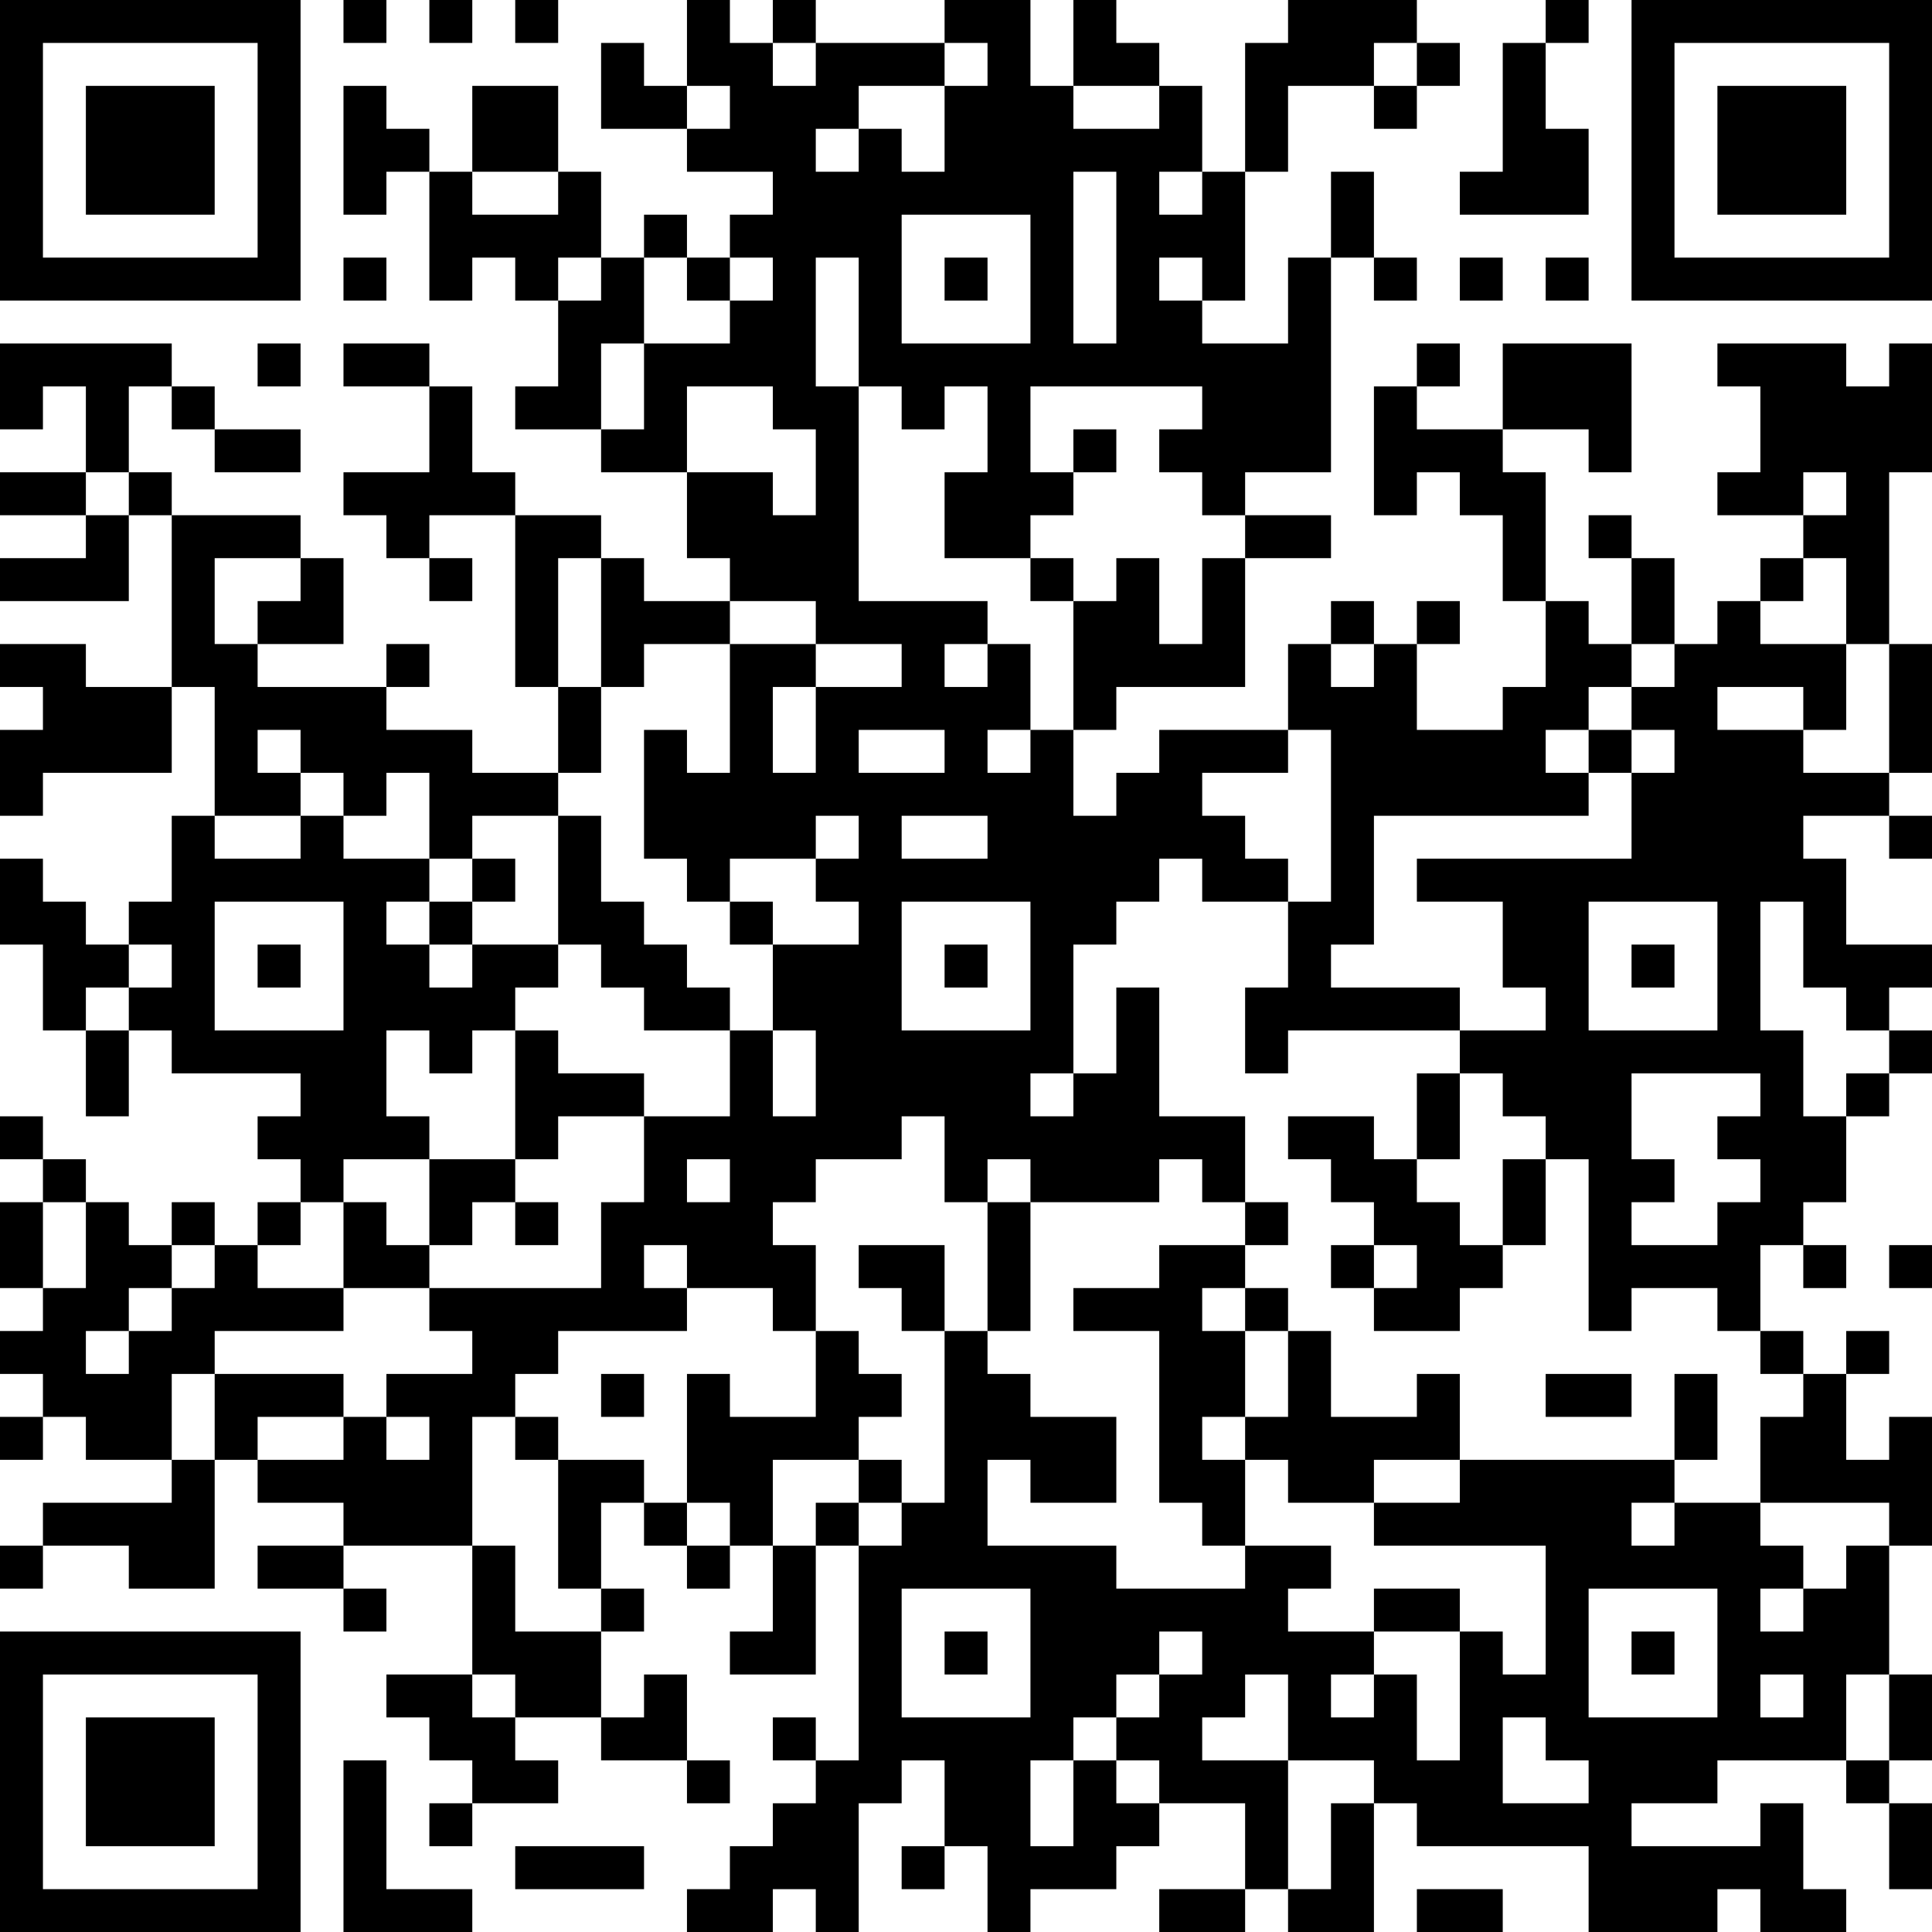 <?xml version="1.0" encoding="UTF-8"?>
<svg xmlns="http://www.w3.org/2000/svg" version="1.1" width="300" height="300" viewBox="0 0 300 300"><rect x="0" y="0" width="300" height="300" fill="#ffffff"/><g transform="scale(6.667)"><g transform="translate(0,0)"><path fill-rule="evenodd" d="M8 0L8 1L9 1L9 0ZM10 0L10 1L11 1L11 0ZM12 0L12 1L13 1L13 0ZM16 0L16 2L15 2L15 1L14 1L14 3L16 3L16 4L18 4L18 5L17 5L17 6L16 6L16 5L15 5L15 6L14 6L14 4L13 4L13 2L11 2L11 4L10 4L10 3L9 3L9 2L8 2L8 5L9 5L9 4L10 4L10 7L11 7L11 6L12 6L12 7L13 7L13 9L12 9L12 10L14 10L14 11L16 11L16 13L17 13L17 14L15 14L15 13L14 13L14 12L12 12L12 11L11 11L11 9L10 9L10 8L8 8L8 9L10 9L10 11L8 11L8 12L9 12L9 13L10 13L10 14L11 14L11 13L10 13L10 12L12 12L12 16L13 16L13 18L11 18L11 17L9 17L9 16L10 16L10 15L9 15L9 16L6 16L6 15L8 15L8 13L7 13L7 12L4 12L4 11L3 11L3 9L4 9L4 10L5 10L5 11L7 11L7 10L5 10L5 9L4 9L4 8L0 8L0 10L1 10L1 9L2 9L2 11L0 11L0 12L2 12L2 13L0 13L0 14L3 14L3 12L4 12L4 16L2 16L2 15L0 15L0 16L1 16L1 17L0 17L0 19L1 19L1 18L4 18L4 16L5 16L5 19L4 19L4 21L3 21L3 22L2 22L2 21L1 21L1 20L0 20L0 22L1 22L1 24L2 24L2 26L3 26L3 24L4 24L4 25L7 25L7 26L6 26L6 27L7 27L7 28L6 28L6 29L5 29L5 28L4 28L4 29L3 29L3 28L2 28L2 27L1 27L1 26L0 26L0 27L1 27L1 28L0 28L0 30L1 30L1 31L0 31L0 32L1 32L1 33L0 33L0 34L1 34L1 33L2 33L2 34L4 34L4 35L1 35L1 36L0 36L0 37L1 37L1 36L3 36L3 37L5 37L5 34L6 34L6 35L8 35L8 36L6 36L6 37L8 37L8 38L9 38L9 37L8 37L8 36L11 36L11 39L9 39L9 40L10 40L10 41L11 41L11 42L10 42L10 43L11 43L11 42L13 42L13 41L12 41L12 40L14 40L14 41L16 41L16 42L17 42L17 41L16 41L16 39L15 39L15 40L14 40L14 38L15 38L15 37L14 37L14 35L15 35L15 36L16 36L16 37L17 37L17 36L18 36L18 38L17 38L17 39L19 39L19 36L20 36L20 41L19 41L19 40L18 40L18 41L19 41L19 42L18 42L18 43L17 43L17 44L16 44L16 45L18 45L18 44L19 44L19 45L20 45L20 42L21 42L21 41L22 41L22 43L21 43L21 44L22 44L22 43L23 43L23 45L24 45L24 44L26 44L26 43L27 43L27 42L29 42L29 44L27 44L27 45L29 45L29 44L30 44L30 45L32 45L32 42L33 42L33 43L37 43L37 45L40 45L40 44L41 44L41 45L43 45L43 44L42 44L42 42L41 42L41 43L38 43L38 42L40 42L40 41L43 41L43 42L44 42L44 44L45 44L45 42L44 42L44 41L45 41L45 39L44 39L44 36L45 36L45 33L44 33L44 34L43 34L43 32L44 32L44 31L43 31L43 32L42 32L42 31L41 31L41 29L42 29L42 30L43 30L43 29L42 29L42 28L43 28L43 26L44 26L44 25L45 25L45 24L44 24L44 23L45 23L45 22L43 22L43 20L42 20L42 19L44 19L44 20L45 20L45 19L44 19L44 18L45 18L45 15L44 15L44 11L45 11L45 8L44 8L44 9L43 9L43 8L40 8L40 9L41 9L41 11L40 11L40 12L42 12L42 13L41 13L41 14L40 14L40 15L39 15L39 13L38 13L38 12L37 12L37 13L38 13L38 15L37 15L37 14L36 14L36 11L35 11L35 10L37 10L37 11L38 11L38 8L35 8L35 10L33 10L33 9L34 9L34 8L33 8L33 9L32 9L32 12L33 12L33 11L34 11L34 12L35 12L35 14L36 14L36 16L35 16L35 17L33 17L33 15L34 15L34 14L33 14L33 15L32 15L32 14L31 14L31 15L30 15L30 17L27 17L27 18L26 18L26 19L25 19L25 17L26 17L26 16L29 16L29 13L31 13L31 12L29 12L29 11L31 11L31 6L32 6L32 7L33 7L33 6L32 6L32 4L31 4L31 6L30 6L30 8L28 8L28 7L29 7L29 4L30 4L30 2L32 2L32 3L33 3L33 2L34 2L34 1L33 1L33 0L30 0L30 1L29 1L29 4L28 4L28 2L27 2L27 1L26 1L26 0L25 0L25 2L24 2L24 0L22 0L22 1L19 1L19 0L18 0L18 1L17 1L17 0ZM36 0L36 1L35 1L35 4L34 4L34 5L37 5L37 3L36 3L36 1L37 1L37 0ZM18 1L18 2L19 2L19 1ZM22 1L22 2L20 2L20 3L19 3L19 4L20 4L20 3L21 3L21 4L22 4L22 2L23 2L23 1ZM32 1L32 2L33 2L33 1ZM16 2L16 3L17 3L17 2ZM25 2L25 3L27 3L27 2ZM11 4L11 5L13 5L13 4ZM25 4L25 8L26 8L26 4ZM27 4L27 5L28 5L28 4ZM21 5L21 8L24 8L24 5ZM8 6L8 7L9 7L9 6ZM13 6L13 7L14 7L14 6ZM15 6L15 8L14 8L14 10L15 10L15 8L17 8L17 7L18 7L18 6L17 6L17 7L16 7L16 6ZM19 6L19 9L20 9L20 14L23 14L23 15L22 15L22 16L23 16L23 15L24 15L24 17L23 17L23 18L24 18L24 17L25 17L25 14L26 14L26 13L27 13L27 15L28 15L28 13L29 13L29 12L28 12L28 11L27 11L27 10L28 10L28 9L24 9L24 11L25 11L25 12L24 12L24 13L22 13L22 11L23 11L23 9L22 9L22 10L21 10L21 9L20 9L20 6ZM22 6L22 7L23 7L23 6ZM27 6L27 7L28 7L28 6ZM34 6L34 7L35 7L35 6ZM36 6L36 7L37 7L37 6ZM6 8L6 9L7 9L7 8ZM16 9L16 11L18 11L18 12L19 12L19 10L18 10L18 9ZM25 10L25 11L26 11L26 10ZM2 11L2 12L3 12L3 11ZM42 11L42 12L43 12L43 11ZM5 13L5 15L6 15L6 14L7 14L7 13ZM13 13L13 16L14 16L14 18L13 18L13 19L11 19L11 20L10 20L10 18L9 18L9 19L8 19L8 18L7 18L7 17L6 17L6 18L7 18L7 19L5 19L5 20L7 20L7 19L8 19L8 20L10 20L10 21L9 21L9 22L10 22L10 23L11 23L11 22L13 22L13 23L12 23L12 24L11 24L11 25L10 25L10 24L9 24L9 26L10 26L10 27L8 27L8 28L7 28L7 29L6 29L6 30L8 30L8 31L5 31L5 32L4 32L4 34L5 34L5 32L8 32L8 33L6 33L6 34L8 34L8 33L9 33L9 34L10 34L10 33L9 33L9 32L11 32L11 31L10 31L10 30L14 30L14 28L15 28L15 26L17 26L17 24L18 24L18 26L19 26L19 24L18 24L18 22L20 22L20 21L19 21L19 20L20 20L20 19L19 19L19 20L17 20L17 21L16 21L16 20L15 20L15 17L16 17L16 18L17 18L17 15L19 15L19 16L18 16L18 18L19 18L19 16L21 16L21 15L19 15L19 14L17 14L17 15L15 15L15 16L14 16L14 13ZM24 13L24 14L25 14L25 13ZM42 13L42 14L41 14L41 15L43 15L43 17L42 17L42 16L40 16L40 17L42 17L42 18L44 18L44 15L43 15L43 13ZM31 15L31 16L32 16L32 15ZM38 15L38 16L37 16L37 17L36 17L36 18L37 18L37 19L32 19L32 22L31 22L31 23L34 23L34 24L30 24L30 25L29 25L29 23L30 23L30 21L31 21L31 17L30 17L30 18L28 18L28 19L29 19L29 20L30 20L30 21L28 21L28 20L27 20L27 21L26 21L26 22L25 22L25 25L24 25L24 26L25 26L25 25L26 25L26 23L27 23L27 26L29 26L29 28L28 28L28 27L27 27L27 28L24 28L24 27L23 27L23 28L22 28L22 26L21 26L21 27L19 27L19 28L18 28L18 29L19 29L19 31L18 31L18 30L16 30L16 29L15 29L15 30L16 30L16 31L13 31L13 32L12 32L12 33L11 33L11 36L12 36L12 38L14 38L14 37L13 37L13 34L15 34L15 35L16 35L16 36L17 36L17 35L16 35L16 32L17 32L17 33L19 33L19 31L20 31L20 32L21 32L21 33L20 33L20 34L18 34L18 36L19 36L19 35L20 35L20 36L21 36L21 35L22 35L22 31L23 31L23 32L24 32L24 33L26 33L26 35L24 35L24 34L23 34L23 36L26 36L26 37L29 37L29 36L31 36L31 37L30 37L30 38L32 38L32 39L31 39L31 40L32 40L32 39L33 39L33 41L34 41L34 38L35 38L35 39L36 39L36 36L32 36L32 35L34 35L34 34L39 34L39 35L38 35L38 36L39 36L39 35L41 35L41 36L42 36L42 37L41 37L41 38L42 38L42 37L43 37L43 36L44 36L44 35L41 35L41 33L42 33L42 32L41 32L41 31L40 31L40 30L38 30L38 31L37 31L37 27L36 27L36 26L35 26L35 25L34 25L34 24L36 24L36 23L35 23L35 21L33 21L33 20L38 20L38 18L39 18L39 17L38 17L38 16L39 16L39 15ZM20 17L20 18L22 18L22 17ZM37 17L37 18L38 18L38 17ZM13 19L13 22L14 22L14 23L15 23L15 24L17 24L17 23L16 23L16 22L15 22L15 21L14 21L14 19ZM21 19L21 20L23 20L23 19ZM11 20L11 21L10 21L10 22L11 22L11 21L12 21L12 20ZM5 21L5 24L8 24L8 21ZM17 21L17 22L18 22L18 21ZM21 21L21 24L24 24L24 21ZM37 21L37 24L40 24L40 21ZM41 21L41 24L42 24L42 26L43 26L43 25L44 25L44 24L43 24L43 23L42 23L42 21ZM3 22L3 23L2 23L2 24L3 24L3 23L4 23L4 22ZM6 22L6 23L7 23L7 22ZM22 22L22 23L23 23L23 22ZM38 22L38 23L39 23L39 22ZM12 24L12 27L10 27L10 29L9 29L9 28L8 28L8 30L10 30L10 29L11 29L11 28L12 28L12 29L13 29L13 28L12 28L12 27L13 27L13 26L15 26L15 25L13 25L13 24ZM33 25L33 27L32 27L32 26L30 26L30 27L31 27L31 28L32 28L32 29L31 29L31 30L32 30L32 31L34 31L34 30L35 30L35 29L36 29L36 27L35 27L35 29L34 29L34 28L33 28L33 27L34 27L34 25ZM38 25L38 27L39 27L39 28L38 28L38 29L40 29L40 28L41 28L41 27L40 27L40 26L41 26L41 25ZM16 27L16 28L17 28L17 27ZM1 28L1 30L2 30L2 28ZM23 28L23 31L24 31L24 28ZM29 28L29 29L27 29L27 30L25 30L25 31L27 31L27 35L28 35L28 36L29 36L29 34L30 34L30 35L32 35L32 34L34 34L34 32L33 32L33 33L31 33L31 31L30 31L30 30L29 30L29 29L30 29L30 28ZM4 29L4 30L3 30L3 31L2 31L2 32L3 32L3 31L4 31L4 30L5 30L5 29ZM20 29L20 30L21 30L21 31L22 31L22 29ZM32 29L32 30L33 30L33 29ZM44 29L44 30L45 30L45 29ZM28 30L28 31L29 31L29 33L28 33L28 34L29 34L29 33L30 33L30 31L29 31L29 30ZM14 32L14 33L15 33L15 32ZM36 32L36 33L38 33L38 32ZM39 32L39 34L40 34L40 32ZM12 33L12 34L13 34L13 33ZM20 34L20 35L21 35L21 34ZM21 37L21 40L24 40L24 37ZM32 37L32 38L34 38L34 37ZM37 37L37 40L40 40L40 37ZM22 38L22 39L23 39L23 38ZM27 38L27 39L26 39L26 40L25 40L25 41L24 41L24 43L25 43L25 41L26 41L26 42L27 42L27 41L26 41L26 40L27 40L27 39L28 39L28 38ZM38 38L38 39L39 39L39 38ZM11 39L11 40L12 40L12 39ZM29 39L29 40L28 40L28 41L30 41L30 44L31 44L31 42L32 42L32 41L30 41L30 39ZM41 39L41 40L42 40L42 39ZM43 39L43 41L44 41L44 39ZM35 40L35 42L37 42L37 41L36 41L36 40ZM8 41L8 45L11 45L11 44L9 44L9 41ZM12 43L12 44L15 44L15 43ZM33 44L33 45L35 45L35 44ZM0 0L0 7L7 7L7 0ZM1 1L1 6L6 6L6 1ZM2 2L2 5L5 5L5 2ZM38 0L38 7L45 7L45 0ZM39 1L39 6L44 6L44 1ZM40 2L40 5L43 5L43 2ZM0 38L0 45L7 45L7 38ZM1 39L1 44L6 44L6 39ZM2 40L2 43L5 43L5 40Z" fill="#000000"/></g></g></svg>
